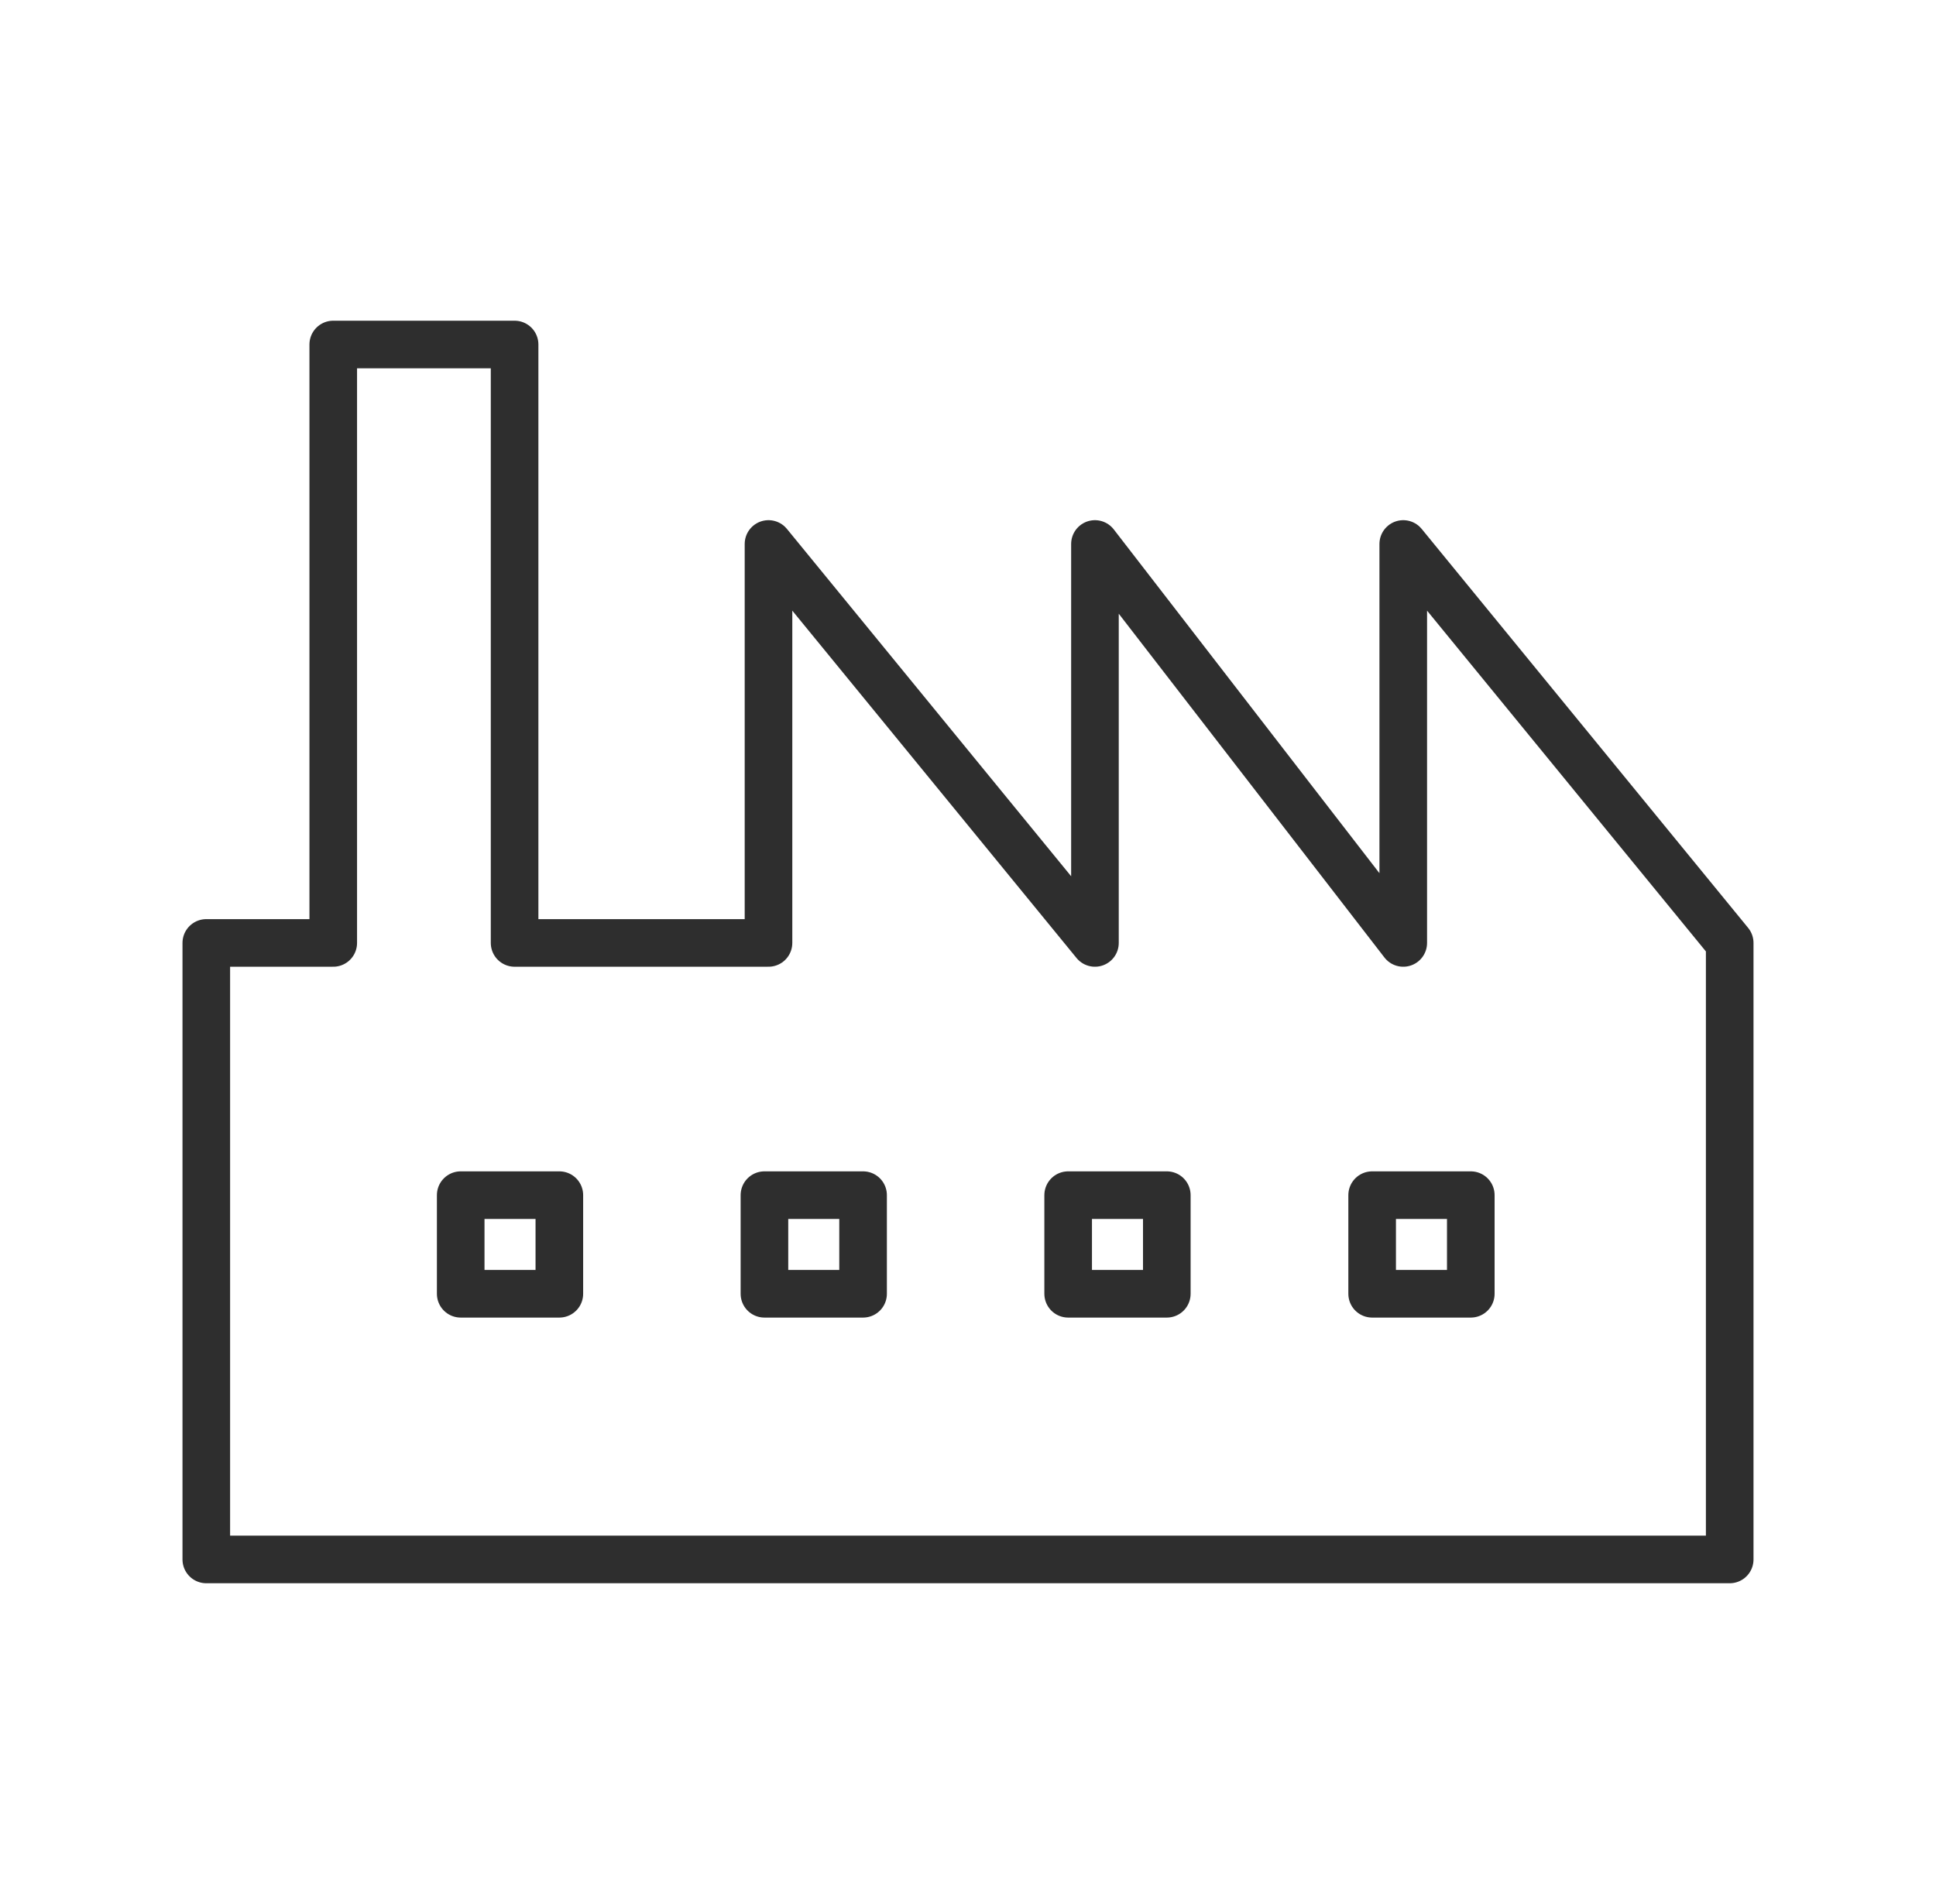<svg xmlns="http://www.w3.org/2000/svg" width="61" height="60" viewBox="0 0 61 60" fill="none"><path d="M54.5 49.142H6.5V29.714H10.5V10.856H16.214V29.714H24.214V17.142L34.5 29.714V17.142L44.214 29.714V17.142L54.5 29.714V49.142Z" stroke="#2E2E2E" stroke-width="1.5" stroke-linejoin="round"></path><rect x="14.516" y="37.662" width="3.108" height="3.108" stroke="#2E2E2E" stroke-width="1.5" stroke-linejoin="round"></rect><rect x="24.086" y="37.662" width="3.108" height="3.108" stroke="#2E2E2E" stroke-width="1.5" stroke-linejoin="round"></rect><rect x="33.656" y="37.662" width="3.108" height="3.108" stroke="#2E2E2E" stroke-width="1.5" stroke-linejoin="round"></rect><rect x="43.234" y="37.662" width="3.108" height="3.108" stroke="#2E2E2E" stroke-width="1.5" stroke-linejoin="round"></rect></svg>